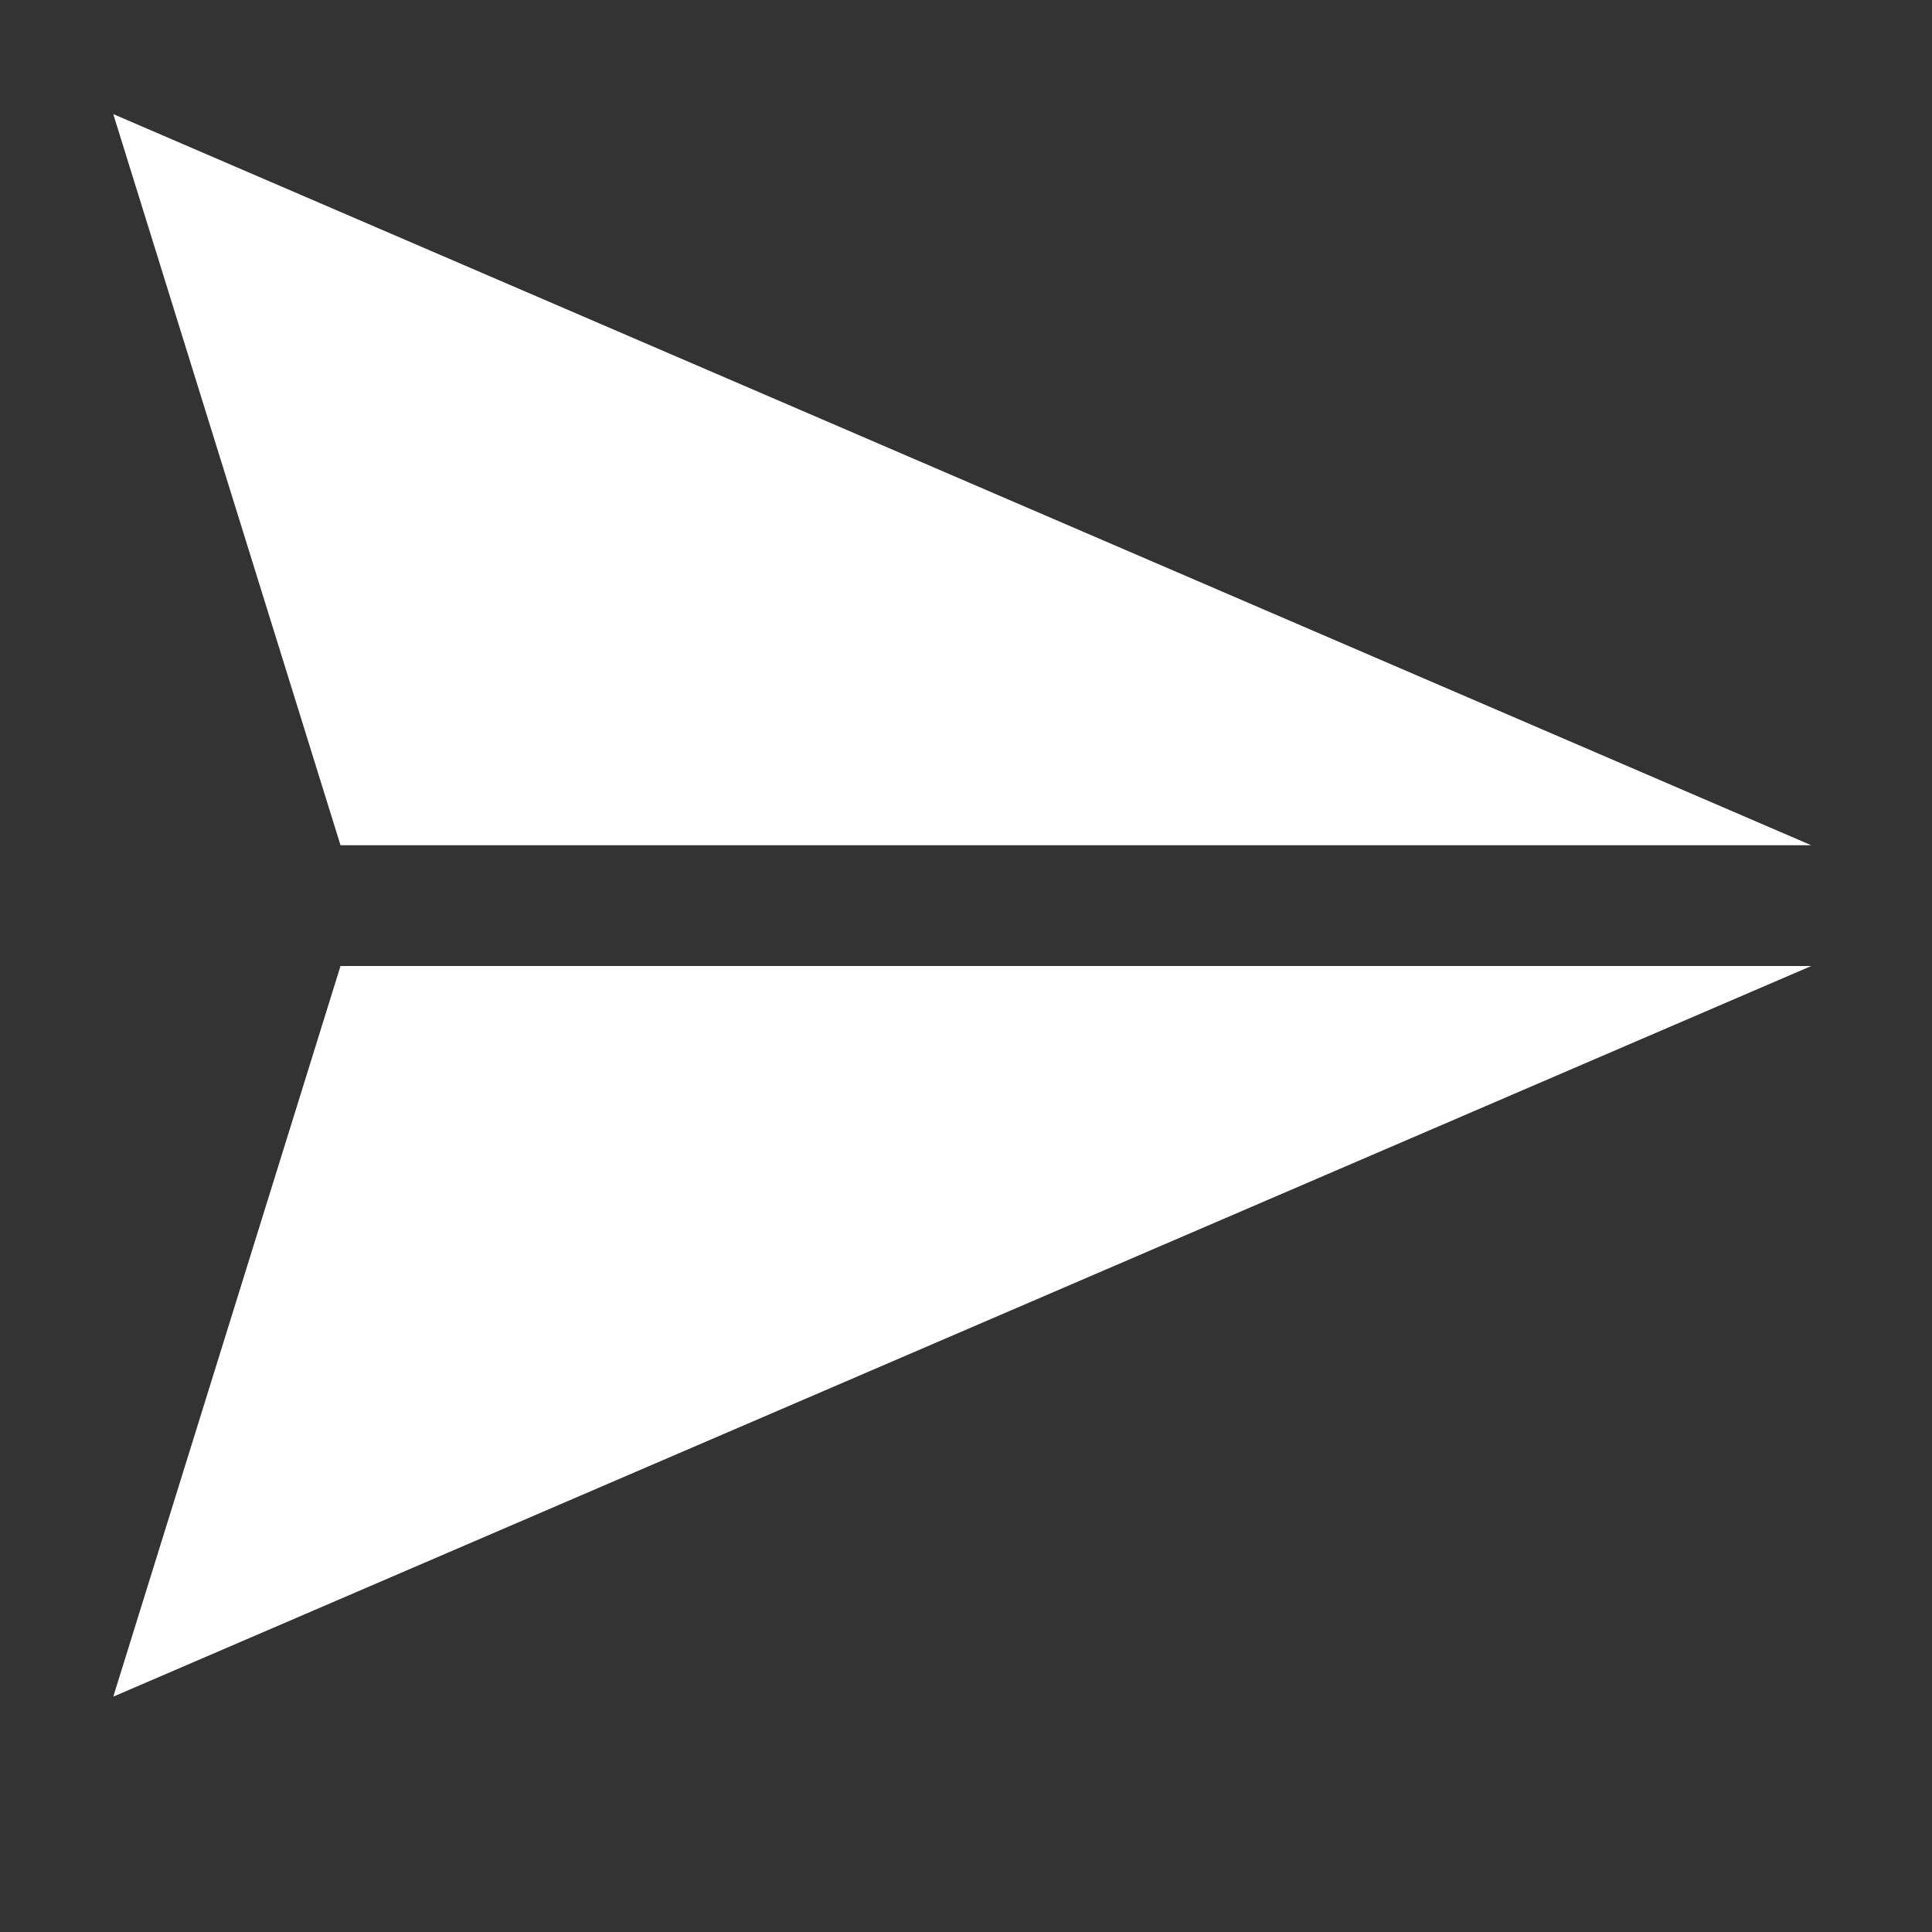 <?xml version="1.0" encoding="UTF-8"?> <svg xmlns="http://www.w3.org/2000/svg" width="16" height="16" viewBox="0 0 16 16" fill="none"><rect x="0" y="0" width="16" height="16" fill="#333333" stroke="none"/> <path d="M0.938 0.945L2.82 7H15L0.938 0.945ZM2.82 8L0.938 14.051L15 8H2.82Z" fill="white"></path> </svg> 